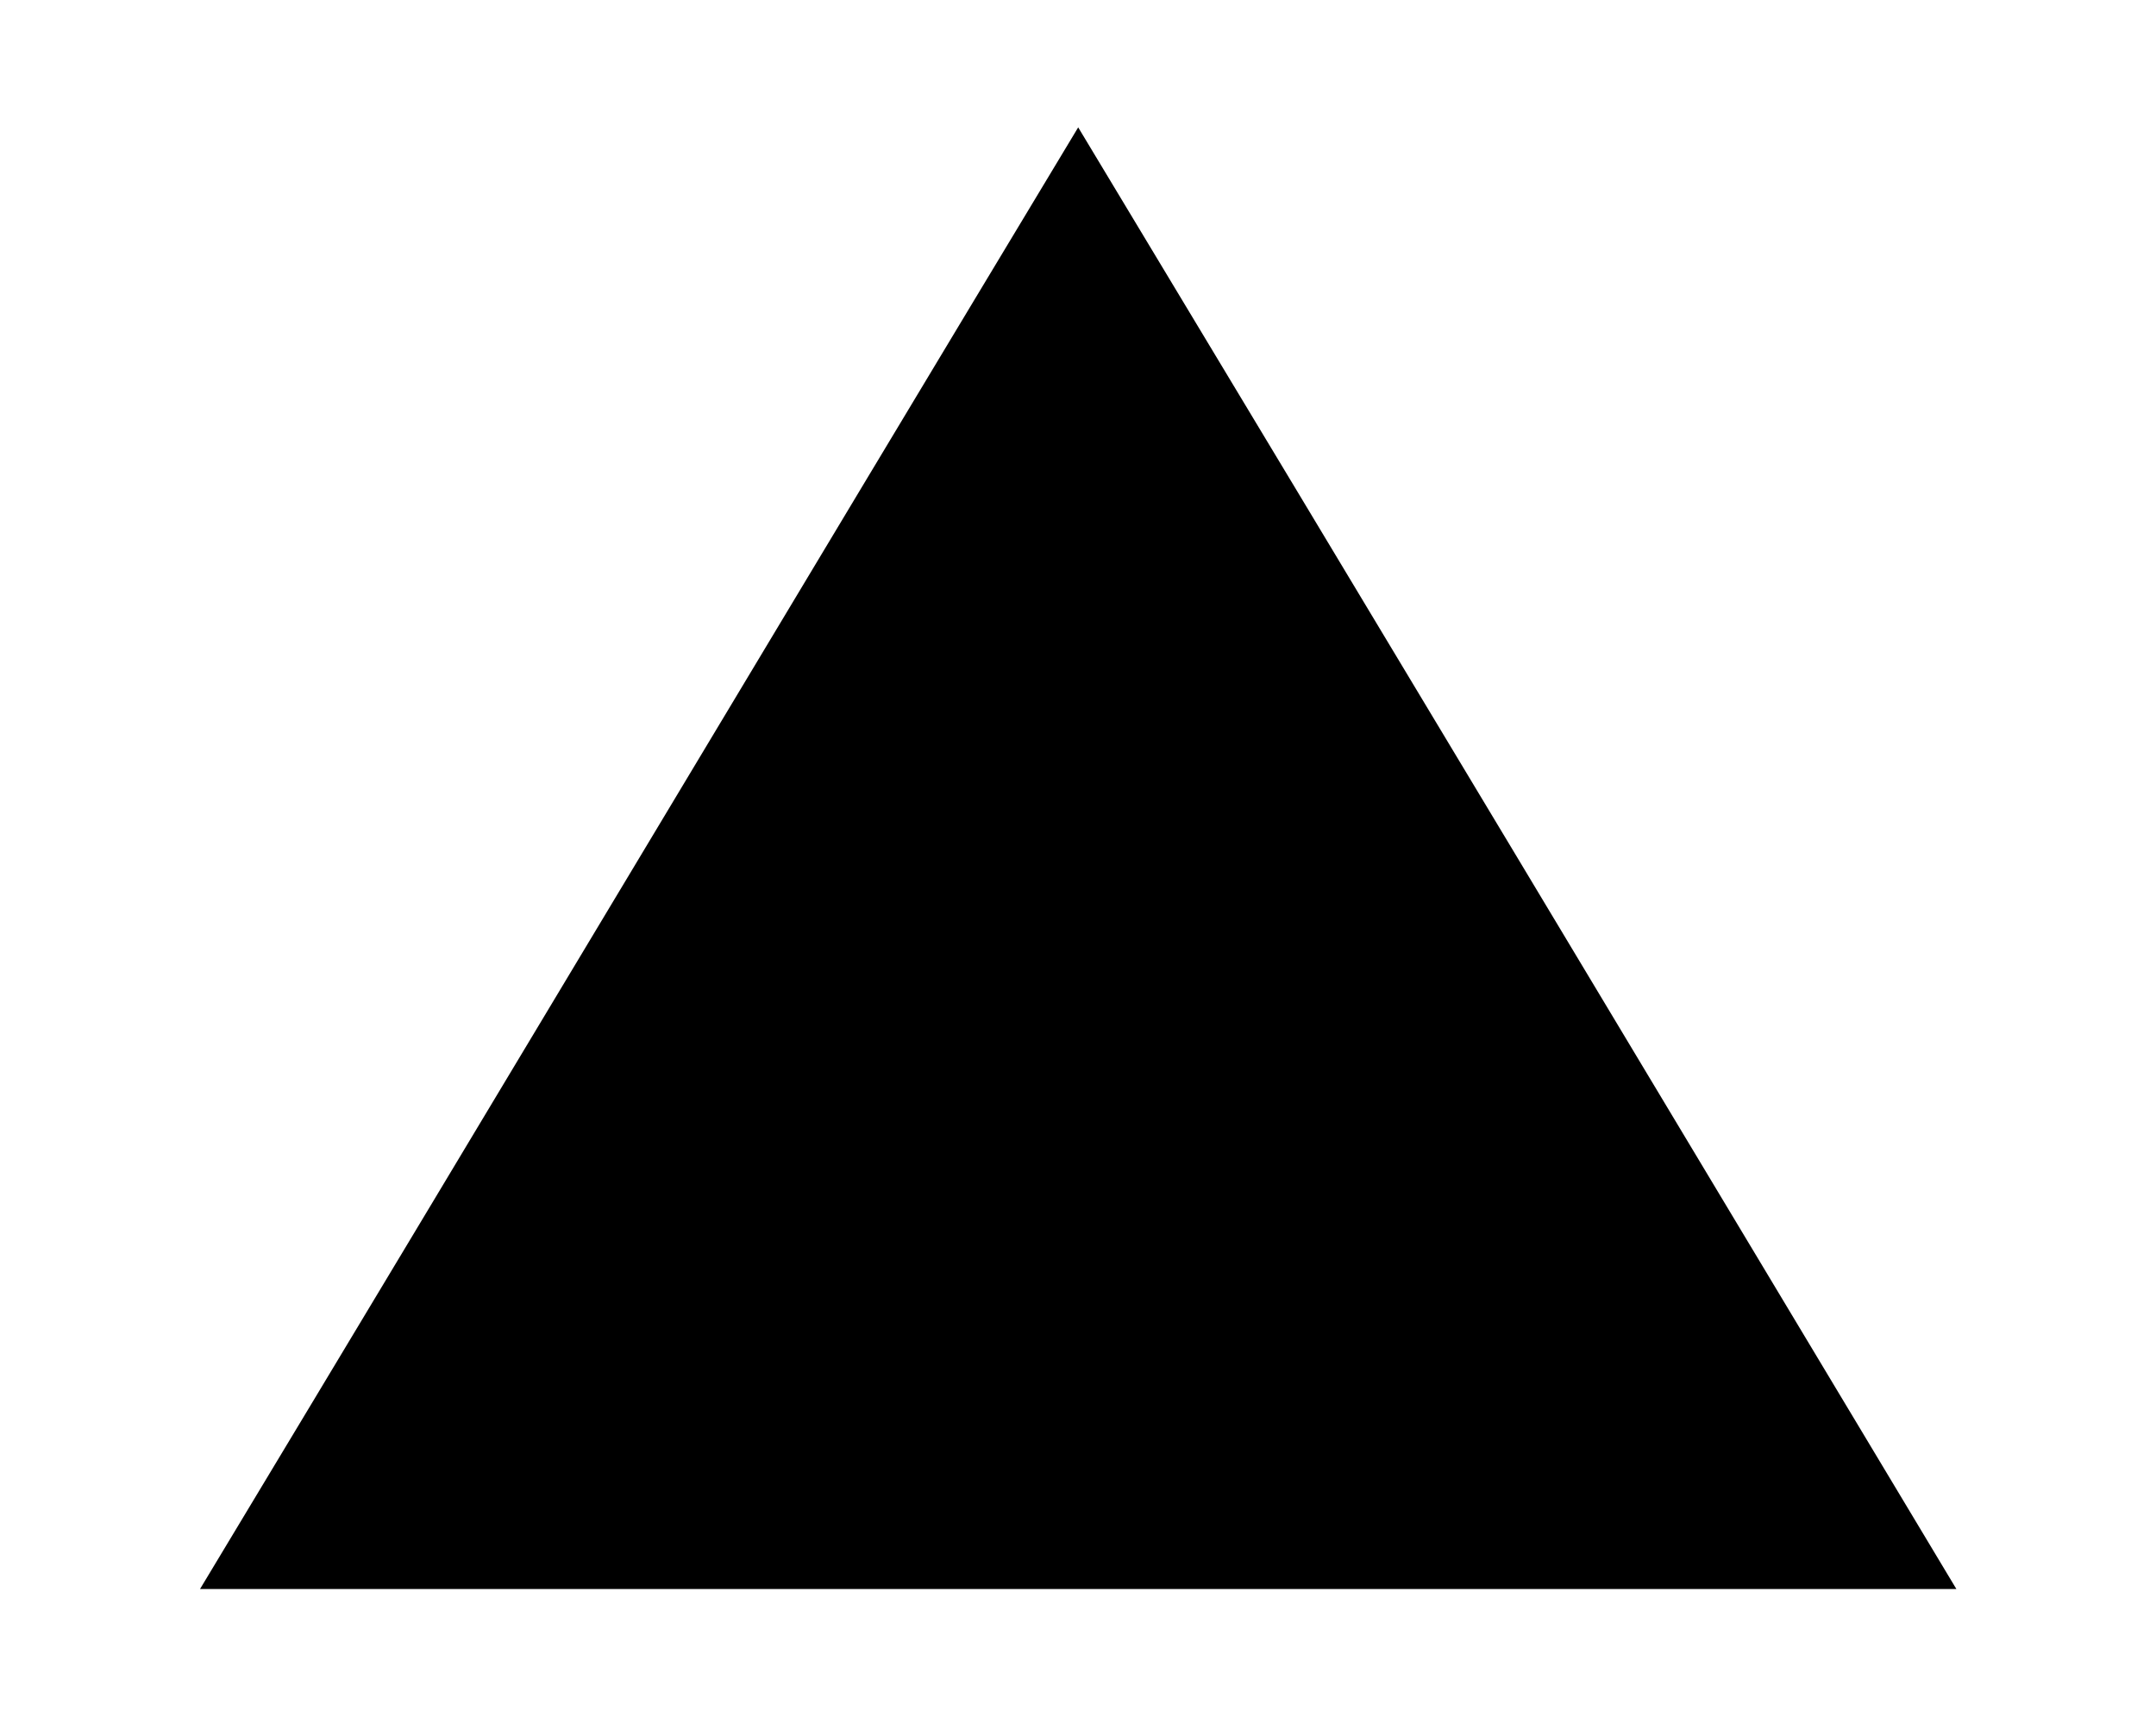 <svg width='5400' height='4300' viewBox='0 0 5400 4300' fill='none' xmlns='http://www.w3.org/2000/svg'><path d='M501 3980C1236.06 2759.67 1965.44 1539.33 2700.5 319C3435.56 1539.33 4167.78 2759.67 4900 3980H501Z' fill='black'/></svg>